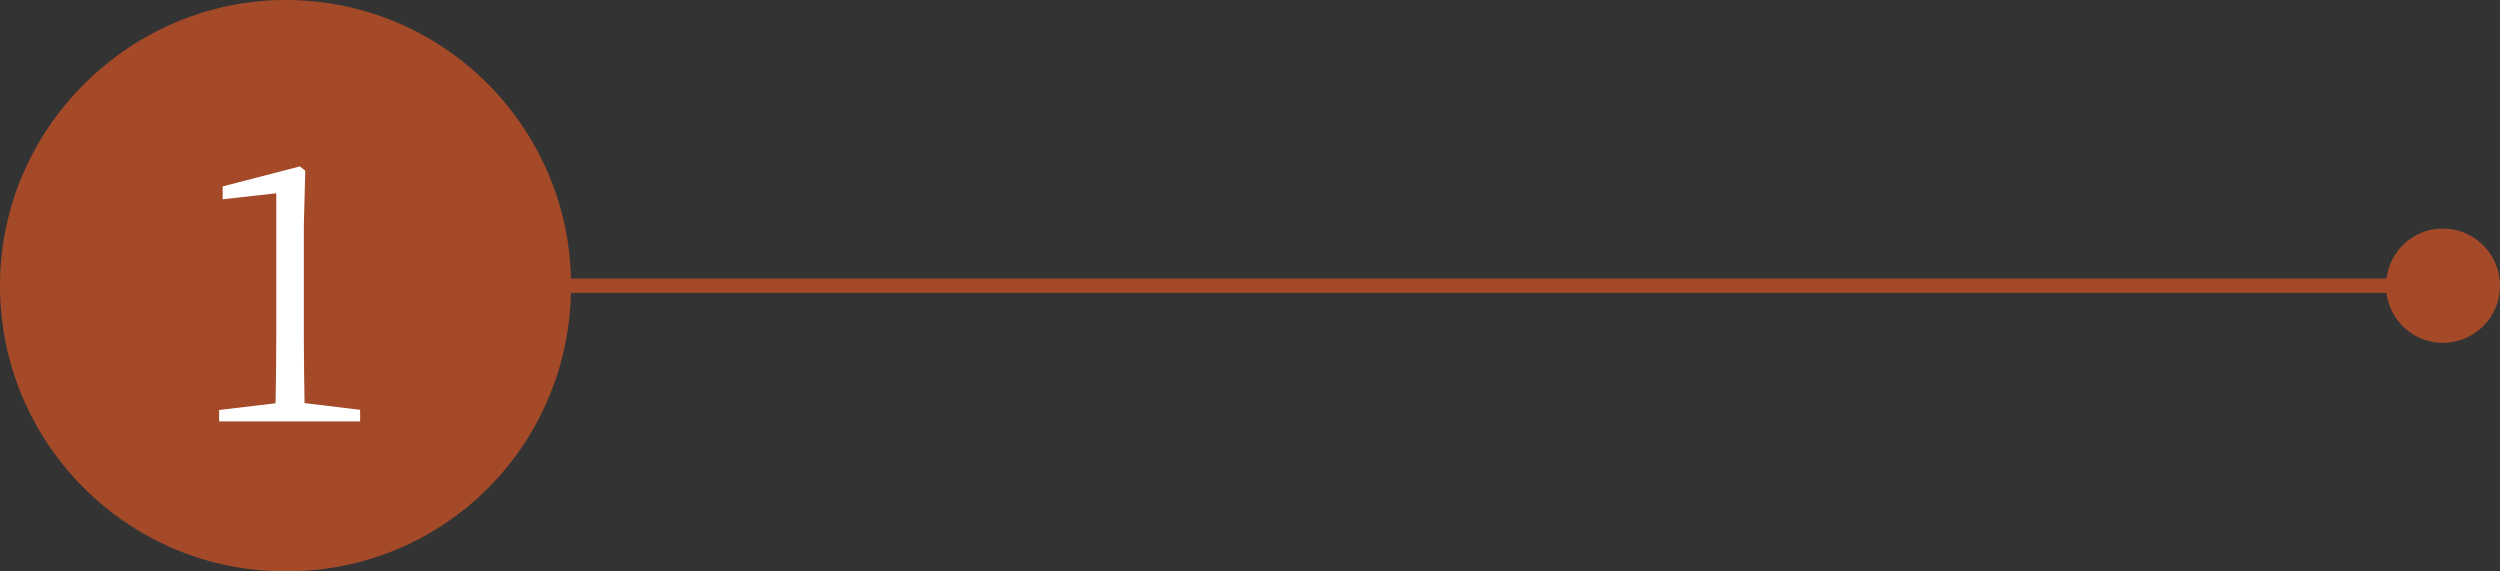 <?xml version="1.0" encoding="UTF-8"?>
<svg id="_レイヤー_2" data-name="レイヤー 2" xmlns="http://www.w3.org/2000/svg" viewBox="0 0 175.01 40">
  <rect x="0" y="0" width="175.01" height="40" fill="#333333" stroke="none"/>
  <defs>
    <style>
      .cls-1 {
        fill: #f15a24;
        opacity: .6;
      }

      .cls-1, .cls-2 {
        stroke-width: 0px;
      }

      .cls-2 {
        fill: #fff;
      }
    </style>
  </defs>
  <g id="_デザイン" data-name="デザイン">
    <g>
      <path class="cls-1" d="M171.01,16c-2.04,0-3.7,1.53-3.95,3.5H39.97C39.71,8.69,30.88,0,20,0S0,8.95,0,20s8.95,20,20,20,19.71-8.69,19.97-19.5h127.09c.25,1.97,1.91,3.5,3.95,3.5,2.21,0,4-1.79,4-4s-1.79-4-4-4Z"/>
      <path class="cls-2" d="M25.21,28.7v.8h-9.87v-.8l3.95-.47c.03-1.5.05-2.97.05-4.45v-10.25l-3.75.42v-.9l5.4-1.4.38.3-.1,3.87v7.95c0,1.47.03,2.95.05,4.45l3.9.47Z"/>
    </g>
  </g>
</svg>